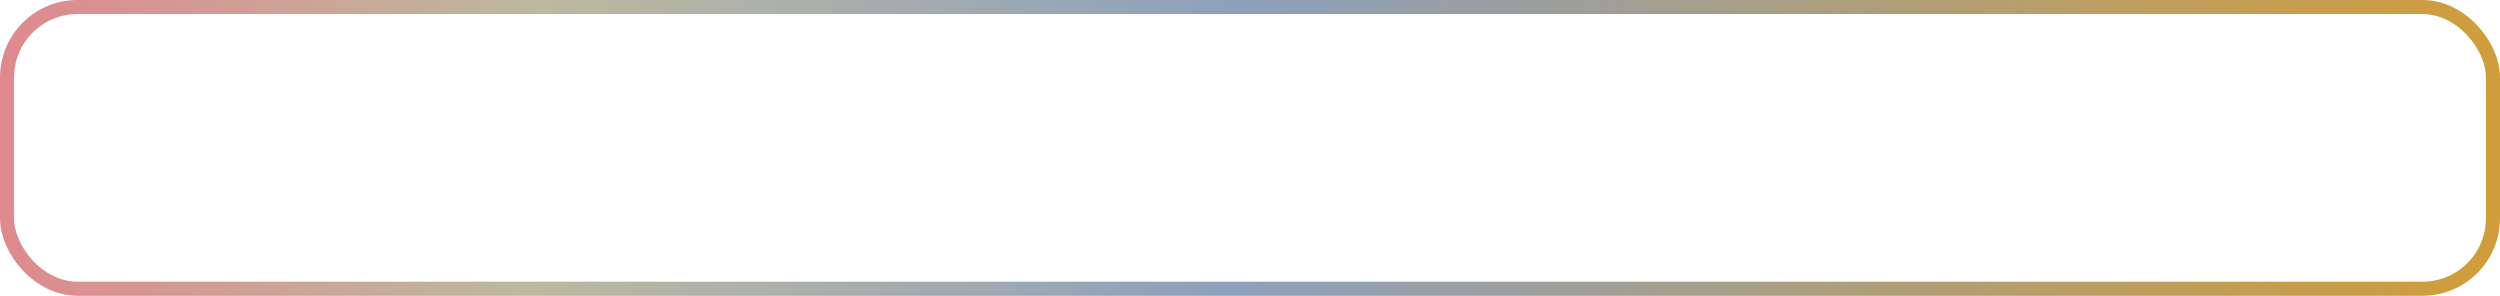 <?xml version="1.0" encoding="UTF-8"?> <svg xmlns="http://www.w3.org/2000/svg" width="355" height="42" viewBox="0 0 355 42" fill="none"> <rect x="1" y="1" width="353" height="40" rx="10" stroke="url(#paint0_linear_361_324)" stroke-width="2"></rect> <defs> <linearGradient id="paint0_linear_361_324" x1="355" y1="21" x2="0.311" y2="7.814" gradientUnits="userSpaceOnUse"> <stop stop-color="#D09D3A"></stop> <stop offset="0.505" stop-color="#8DA0BC"></stop> <stop offset="0.786" stop-color="#BCB99F"></stop> <stop offset="1" stop-color="#DF898E"></stop> </linearGradient> </defs> </svg> 